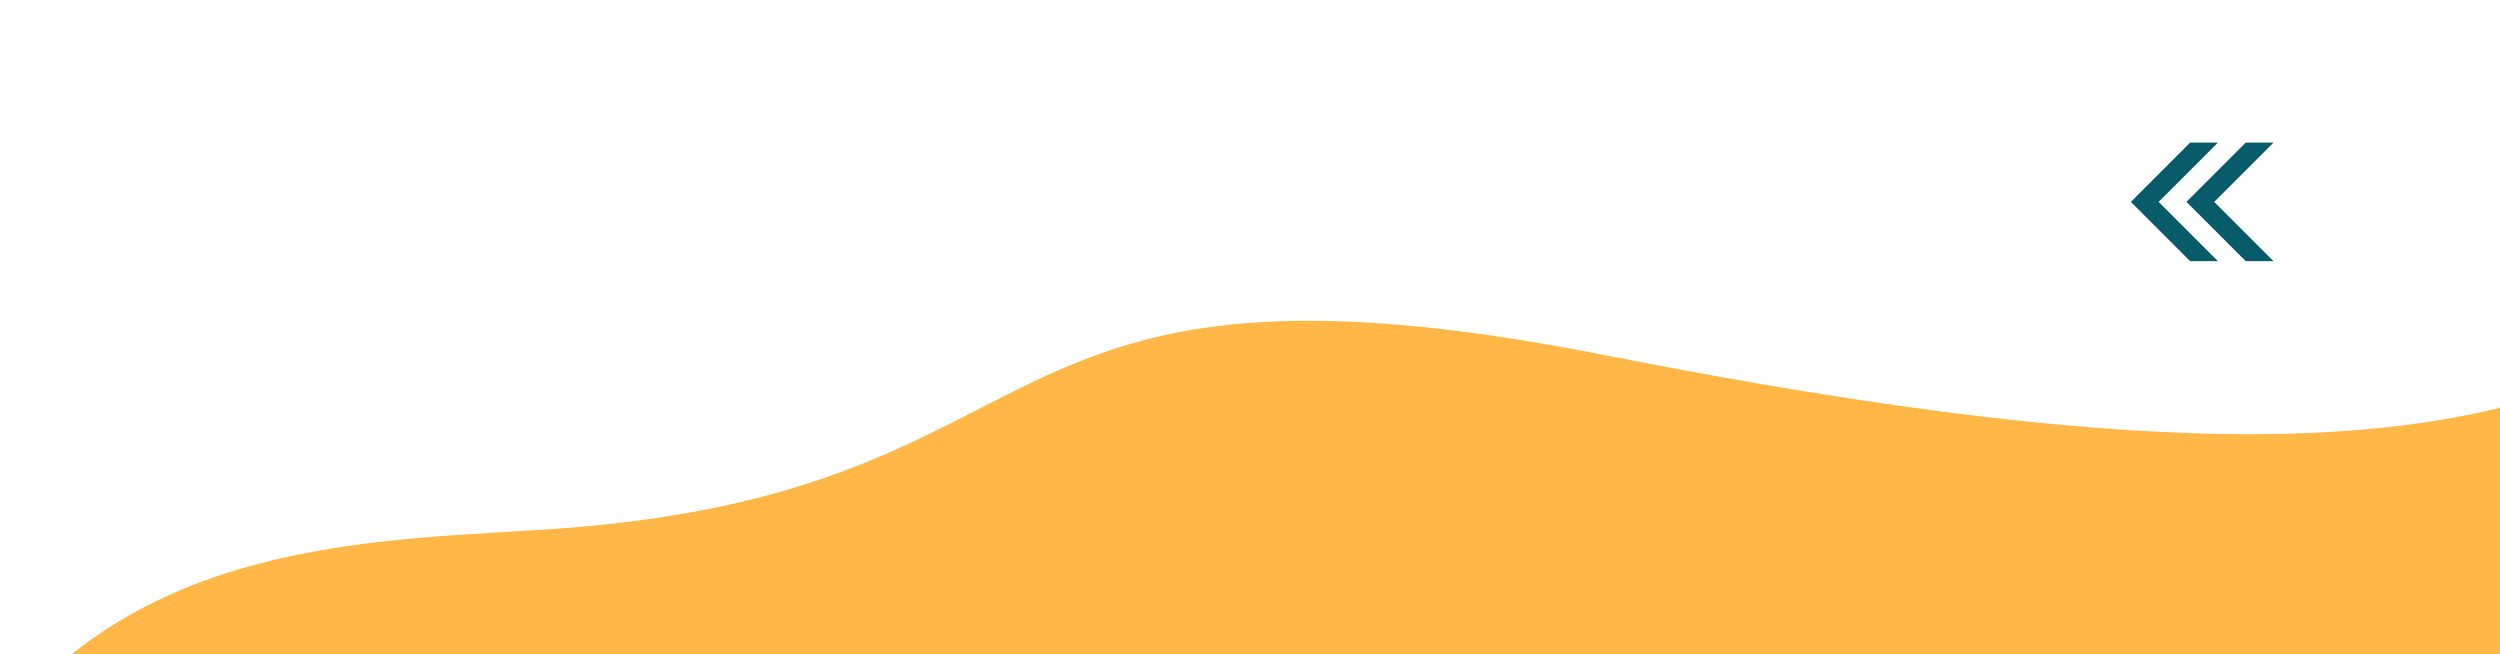 <svg width="298" height="78" viewBox="0 0 298 78" fill="none" xmlns="http://www.w3.org/2000/svg">
<g filter="url(#filter0_d_359_7389)">
<path d="M4.154 77.91L653.841 76.379C637.953 69.523 618.522 56.86 591.692 51.411C560.024 44.979 546.486 68.703 507.294 51.469C468.103 34.235 444.029 3.041 380.302 13.787C305.766 26.355 329.243 65.566 191.349 38.344C115.894 23.449 128.567 53.431 69.713 58.752C50.67 60.474 23.155 58.862 4.154 77.91Z" fill="#FFB847"/>
<path fill-rule="evenodd" clip-rule="evenodd" d="M261.064 27.129L254 20.064L261.064 13H264.376L257.312 20.064L264.376 27.129H261.064Z" fill="#085B68"/>
<path fill-rule="evenodd" clip-rule="evenodd" d="M267.688 27.129L260.624 20.064L267.688 13H271L263.935 20.064L271 27.129H267.688Z" fill="#085B68"/>
</g>
<defs>
<filter id="filter0_d_359_7389" x="0.154" y="0" width="657.687" height="195" filterUnits="userSpaceOnUse" color-interpolation-filters="sRGB">
<feFlood flood-opacity="0" result="BackgroundImageFix"/>
<feColorMatrix in="SourceAlpha" type="matrix" values="0 0 0 0 0 0 0 0 0 0 0 0 0 0 0 0 0 0 127 0" result="hardAlpha"/>
<feOffset dy="4"/>
<feGaussianBlur stdDeviation="2"/>
<feComposite in2="hardAlpha" operator="out"/>
<feColorMatrix type="matrix" values="0 0 0 0 0 0 0 0 0 0 0 0 0 0 0 0 0 0 0.25 0"/>
<feBlend mode="normal" in2="BackgroundImageFix" result="effect1_dropShadow_359_7389"/>
<feBlend mode="normal" in="SourceGraphic" in2="effect1_dropShadow_359_7389" result="shape"/>
</filter>
</defs>
</svg>
